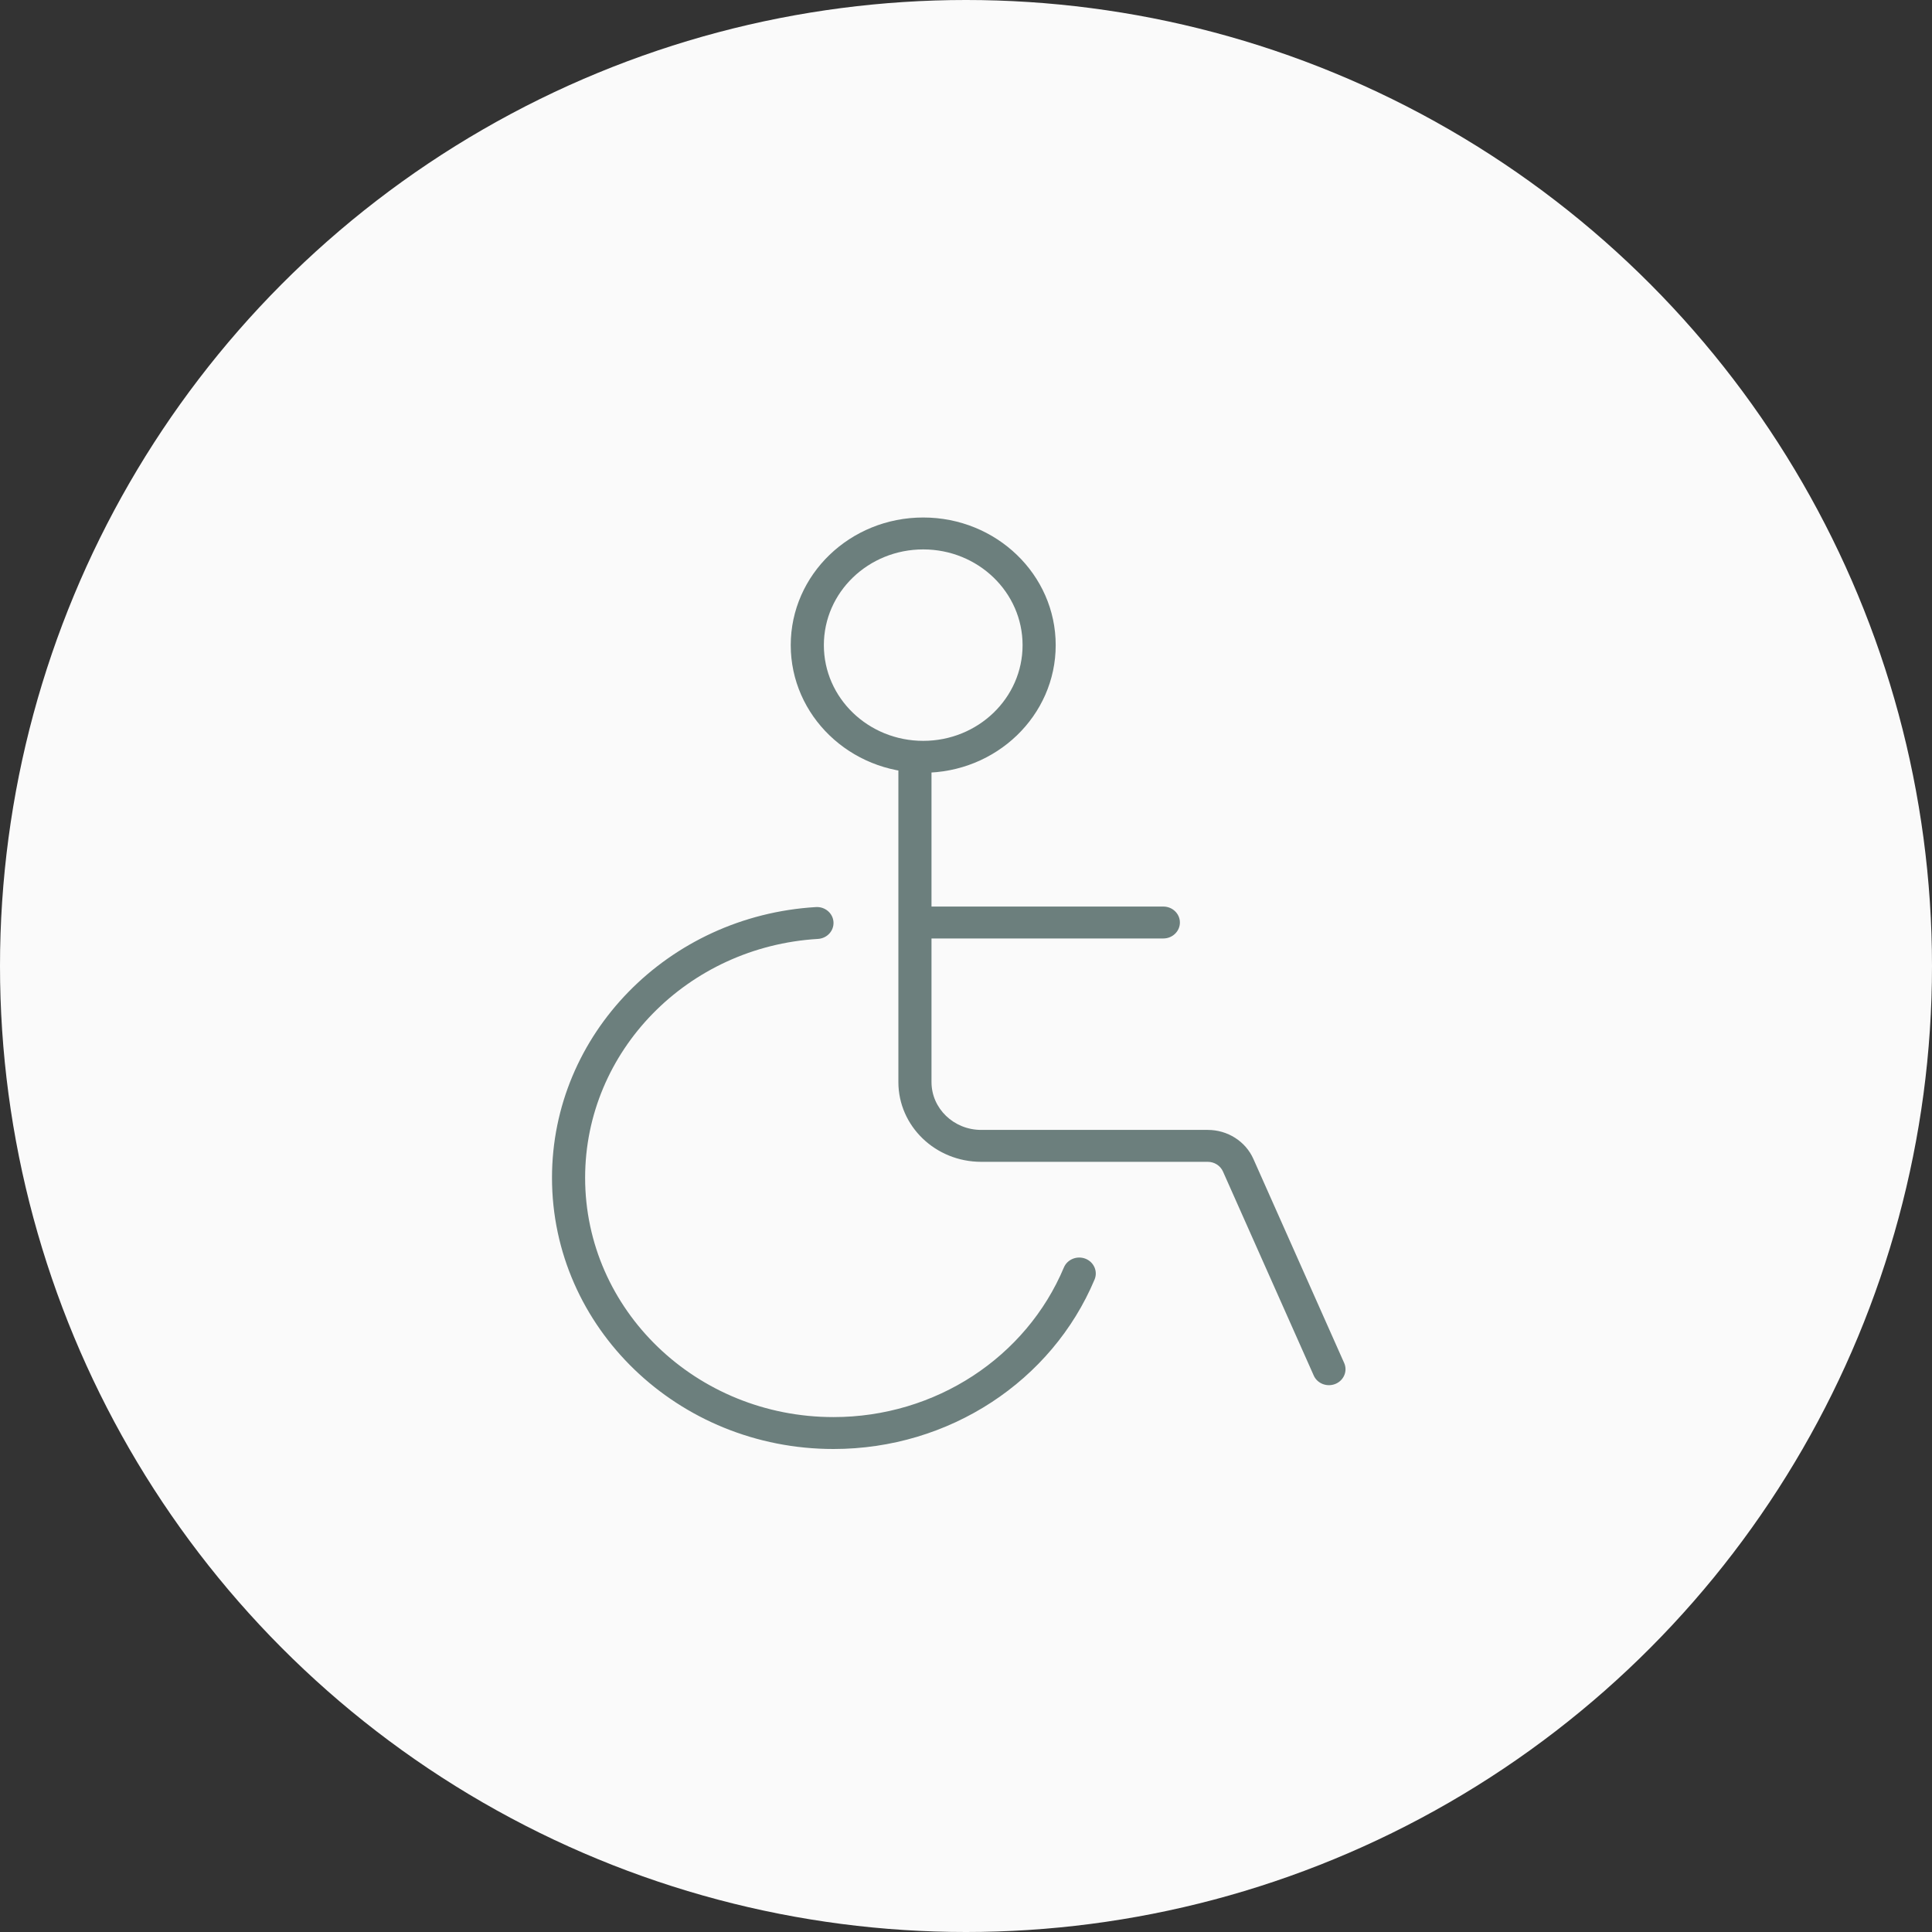 <svg width="56" height="56" viewBox="0 0 56 56" fill="none" xmlns="http://www.w3.org/2000/svg">
<rect x="0" y="0" width="56" height="56" fill="#333333" stroke="none"/>
<circle cx="28" cy="28" r="28" fill="#FAFAFA"/>
<path d="M27 26.277H33.72C33.985 26.277 34.2 26.484 34.2 26.739C34.2 26.994 33.985 27.202 33.72 27.202H27V31.364C27 32.13 27.645 32.751 28.44 32.751H35.007C35.583 32.751 36.103 33.082 36.33 33.592L38.961 39.506C39.066 39.74 38.953 40.012 38.709 40.113C38.465 40.213 38.183 40.105 38.079 39.87L35.448 33.956C35.372 33.786 35.199 33.676 35.007 33.676H28.44C27.114 33.676 26.04 32.641 26.04 31.364V22.115C26.04 21.859 26.255 21.652 26.52 21.652C26.785 21.652 27 21.859 27 22.115V26.277ZM30.837 36.739C30.936 36.503 31.216 36.389 31.462 36.484C31.707 36.58 31.826 36.85 31.727 37.087C30.489 40.032 27.514 42 24.16 42C19.653 42 16 38.48 16 34.138C16 29.979 19.362 26.547 23.65 26.292C23.915 26.276 24.143 26.47 24.159 26.725C24.175 26.98 23.974 27.199 23.709 27.215C19.927 27.44 16.96 30.469 16.96 34.138C16.96 37.969 20.183 41.075 24.16 41.075C27.12 41.075 29.745 39.338 30.837 36.739ZM26.76 22.399C24.639 22.399 22.92 20.743 22.92 18.7C22.92 16.656 24.639 15 26.76 15C28.881 15 30.6 16.656 30.6 18.7C30.6 20.743 28.881 22.399 26.76 22.399ZM26.76 21.474C28.351 21.474 29.64 20.232 29.64 18.7C29.64 17.167 28.351 15.925 26.76 15.925C25.169 15.925 23.88 17.167 23.88 18.7C23.88 20.232 25.169 21.474 26.76 21.474Z" fill="#6C7F7D"/>
</svg>
